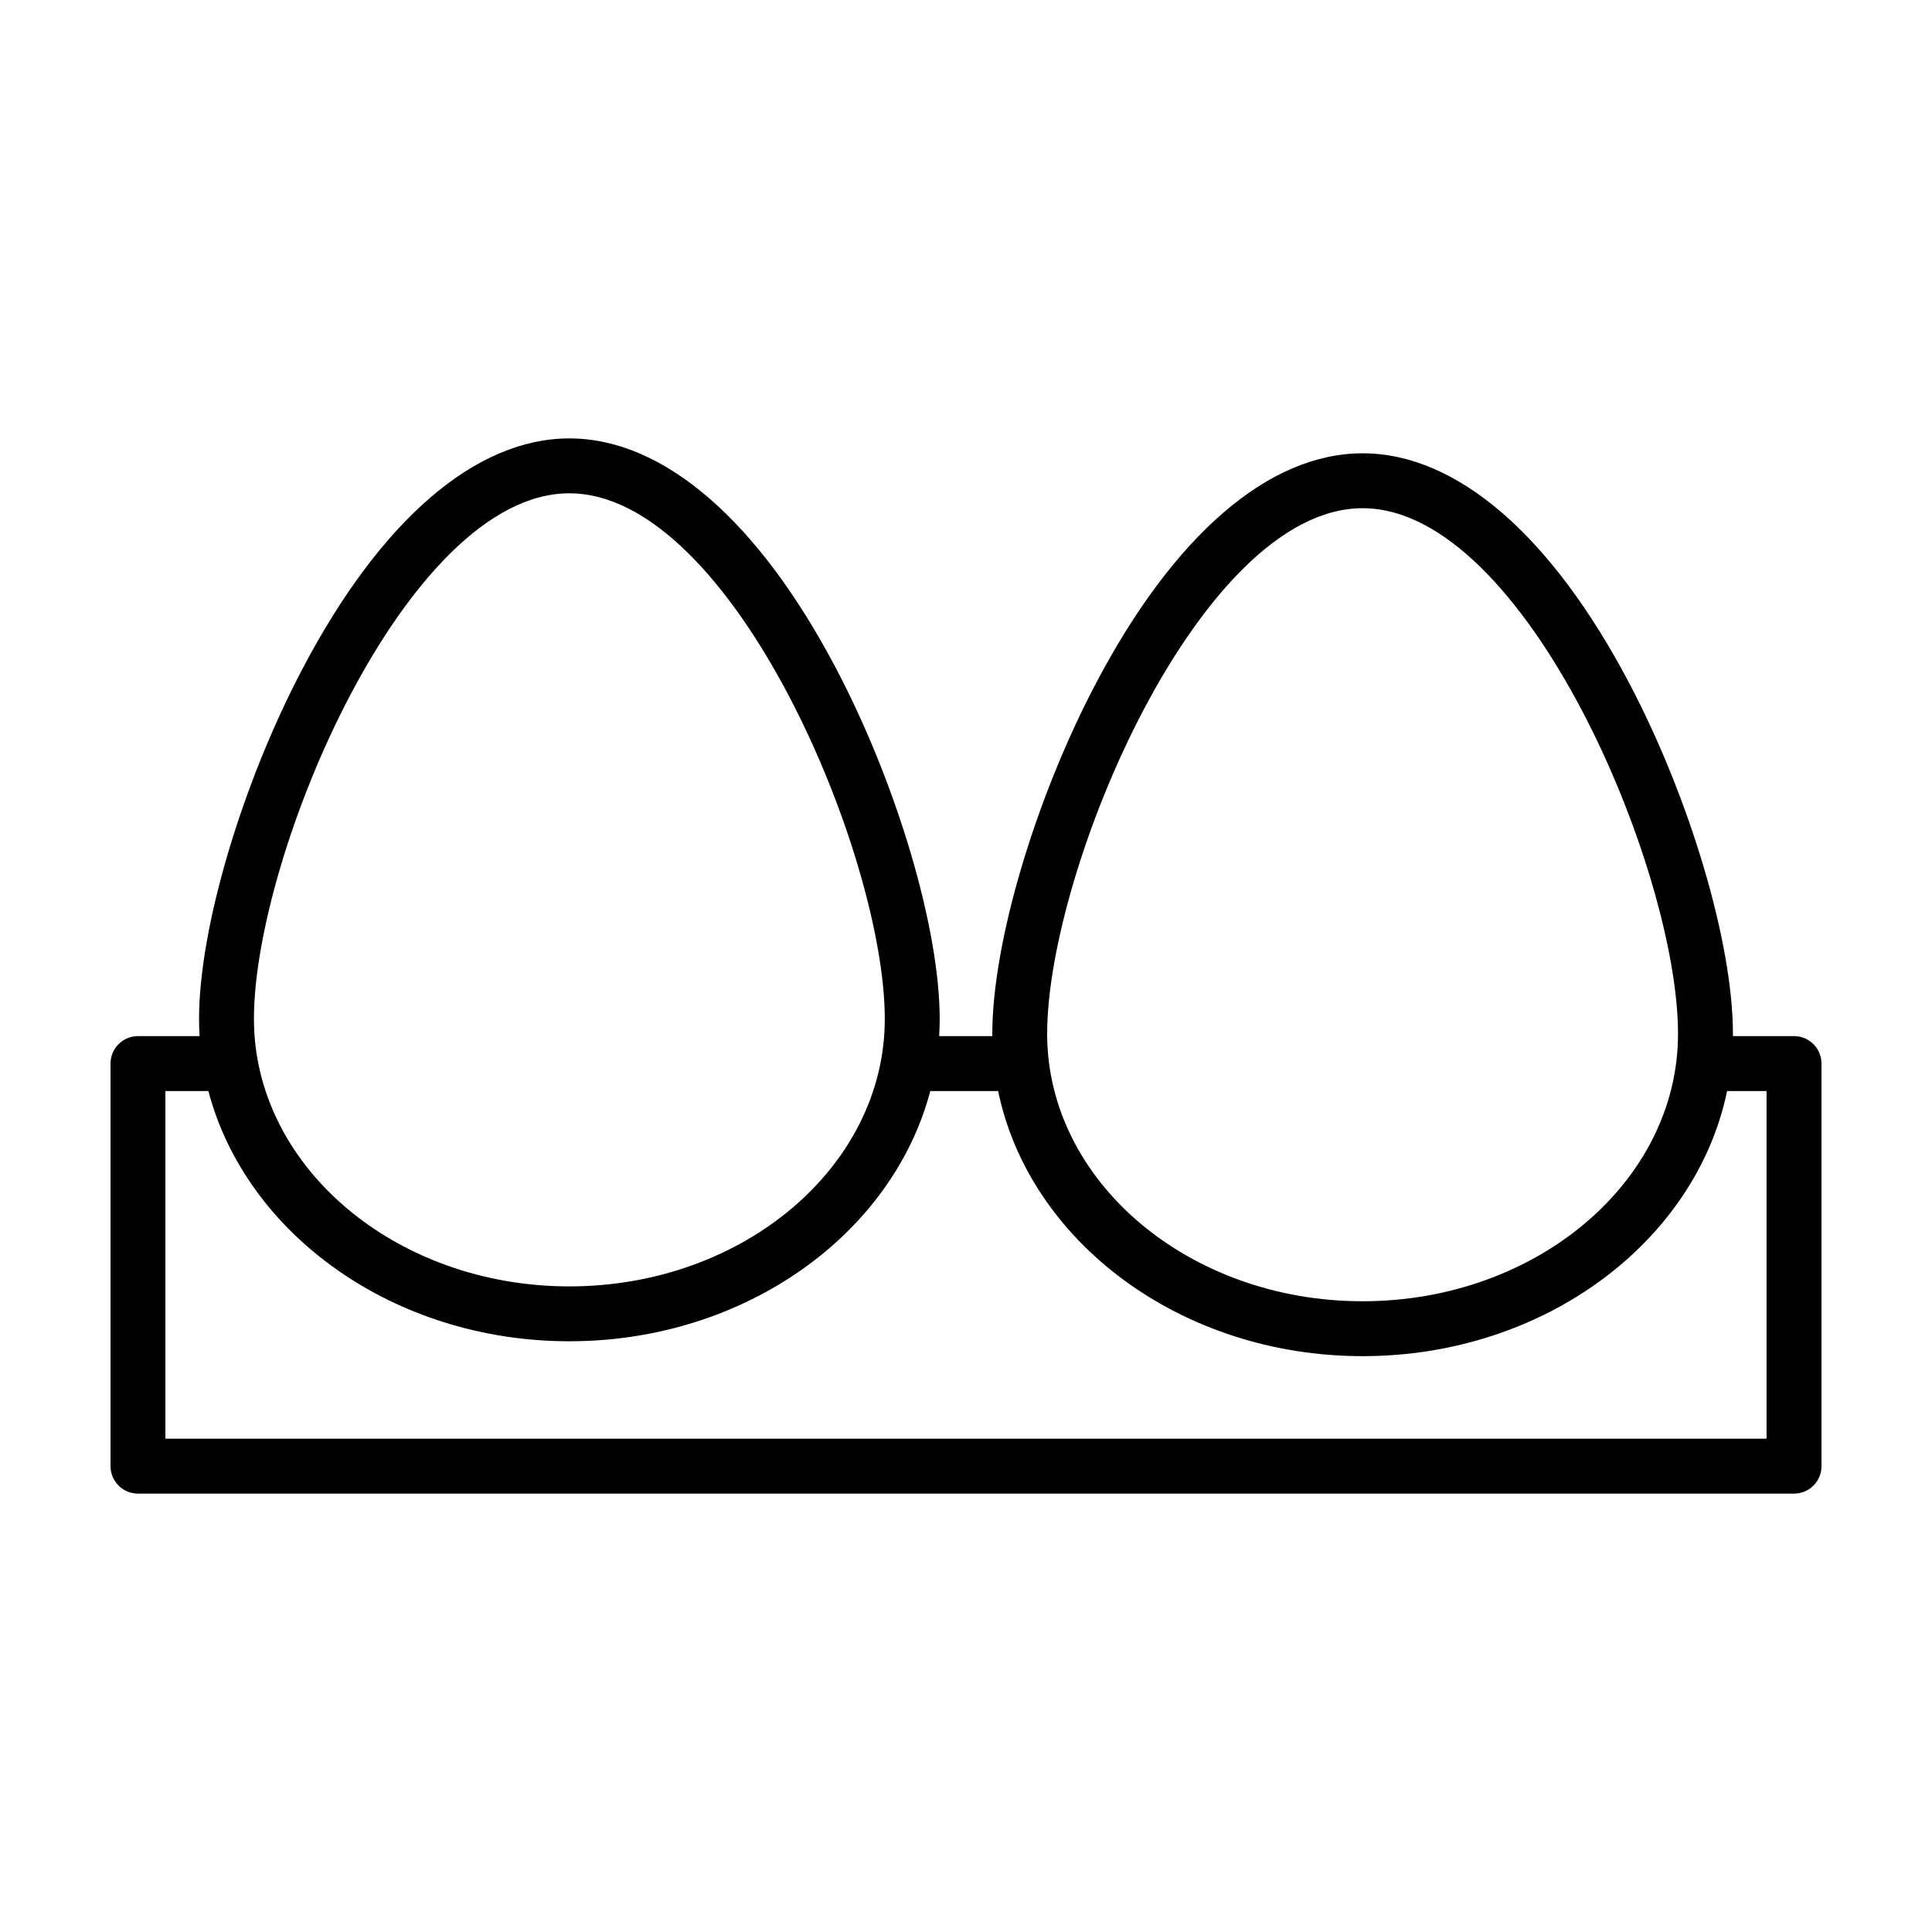 <?xml version="1.0" encoding="UTF-8"?>
<!-- Uploaded to: SVG Repo, www.svgrepo.com, Generator: SVG Repo Mixer Tools -->
<svg fill="#000000" width="800px" height="800px" version="1.1" viewBox="144 144 512 512" xmlns="http://www.w3.org/2000/svg">
 <path d="m619.44 418.58h-16.199c0-0.195 0.004-0.402 0.004-0.609 0-23.961-11.281-62.148-27.449-92.863-20.688-39.324-45.797-60.977-70.691-60.977-24.883 0-49.988 21.652-70.68 60.977-16.168 30.711-27.453 68.891-27.453 92.863 0 0.207 0.004 0.402 0.012 0.609h-14.098c0.098-1.508 0.141-3.031 0.141-4.566 0-23.961-11.289-62.141-27.453-92.852-20.691-39.328-45.797-60.98-70.691-60.98-24.883 0-49.992 21.66-70.68 60.98-16.168 30.711-27.453 68.891-27.453 92.852 0 1.535 0.051 3.059 0.137 4.566h-16.324c-4.016 0-7.273 3.254-7.273 7.281v106.68c0 4.027 3.254 7.281 7.273 7.281h438.88c4.027 0 7.273-3.254 7.273-7.281v-106.68c0-4.016-3.254-7.281-7.269-7.281zm-114.34-139.9c43.176 0 83.594 95.773 83.594 139.28 0 39.094-37.488 70.887-83.594 70.887-46.09 0-83.594-31.805-83.594-70.887 0.008-43.504 40.426-139.28 83.594-139.28zm-210.22-3.949c43.176 0 83.598 95.777 83.598 139.29 0 39.086-37.5 70.887-83.598 70.887-46.082 0-83.586-31.805-83.586-70.887 0-43.516 40.41-139.29 83.586-139.29zm317.27 250.54h-424.32v-92.141h11.387c10 37.934 49.102 66.32 95.66 66.32 46.562 0 85.664-28.391 95.66-66.32h17.977c8.242 39.902 48.41 70.266 96.59 70.266 48.176 0 88.344-30.363 96.594-70.266h10.453z"/>
</svg>